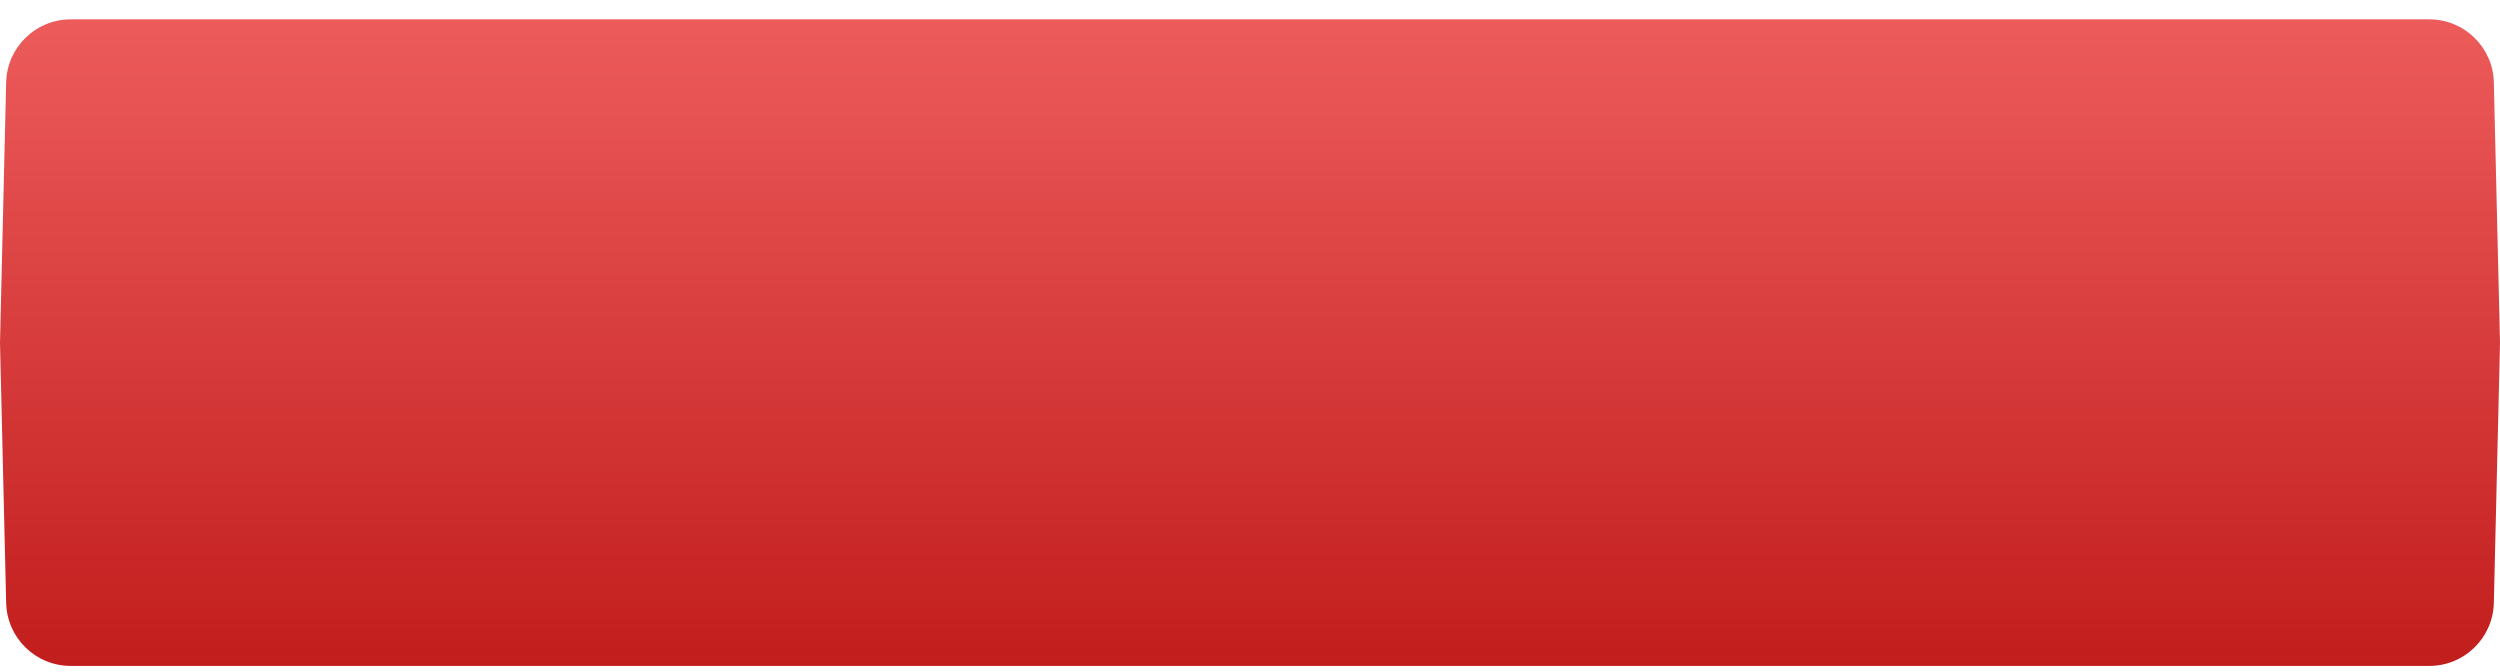 <?xml version="1.0" encoding="UTF-8"?> <svg xmlns="http://www.w3.org/2000/svg" width="290" height="78" viewBox="0 0 290 78" fill="none"><g clip-path="url(#clip0_853_32)"><g filter="url(#filter0_d_853_32)"><path d="M0.714 7.309C0.81 3.245 4.132 0 8.198 0H281.802C285.868 0 289.19 3.245 289.286 7.309L290 37.5L289.286 67.691C289.19 71.755 285.868 75 281.802 75H145H8.198C4.132 75 0.81 71.755 0.714 67.691L0 37.5L0.714 7.309Z" fill="url(#paint0_linear_853_32)"></path></g></g><defs><filter id="filter0_d_853_32" x="0" y="0" width="290" height="77.246" filterUnits="userSpaceOnUse" color-interpolation-filters="sRGB"><feFlood flood-opacity="0" result="BackgroundImageFix"></feFlood><feColorMatrix in="SourceAlpha" type="matrix" values="0 0 0 0 0 0 0 0 0 0 0 0 0 0 0 0 0 0 127 0" result="hardAlpha"></feColorMatrix><feOffset dy="2.246"></feOffset><feComposite in2="hardAlpha" operator="out"></feComposite><feColorMatrix type="matrix" values="0 0 0 0 0.95 0 0 0 0 0.625 0 0 0 0 0.625 0 0 0 1 0"></feColorMatrix><feBlend mode="normal" in2="BackgroundImageFix" result="effect1_dropShadow_853_32"></feBlend><feBlend mode="normal" in="SourceGraphic" in2="effect1_dropShadow_853_32" result="shape"></feBlend></filter><linearGradient id="paint0_linear_853_32" x1="145" y1="0" x2="145" y2="75" gradientUnits="userSpaceOnUse"><stop stop-color="#ED5B5B"></stop><stop offset="1" stop-color="#C21D1D"></stop></linearGradient><clipPath id="clip0_853_32"><rect width="290" height="78" fill="white"></rect></clipPath></defs></svg> 